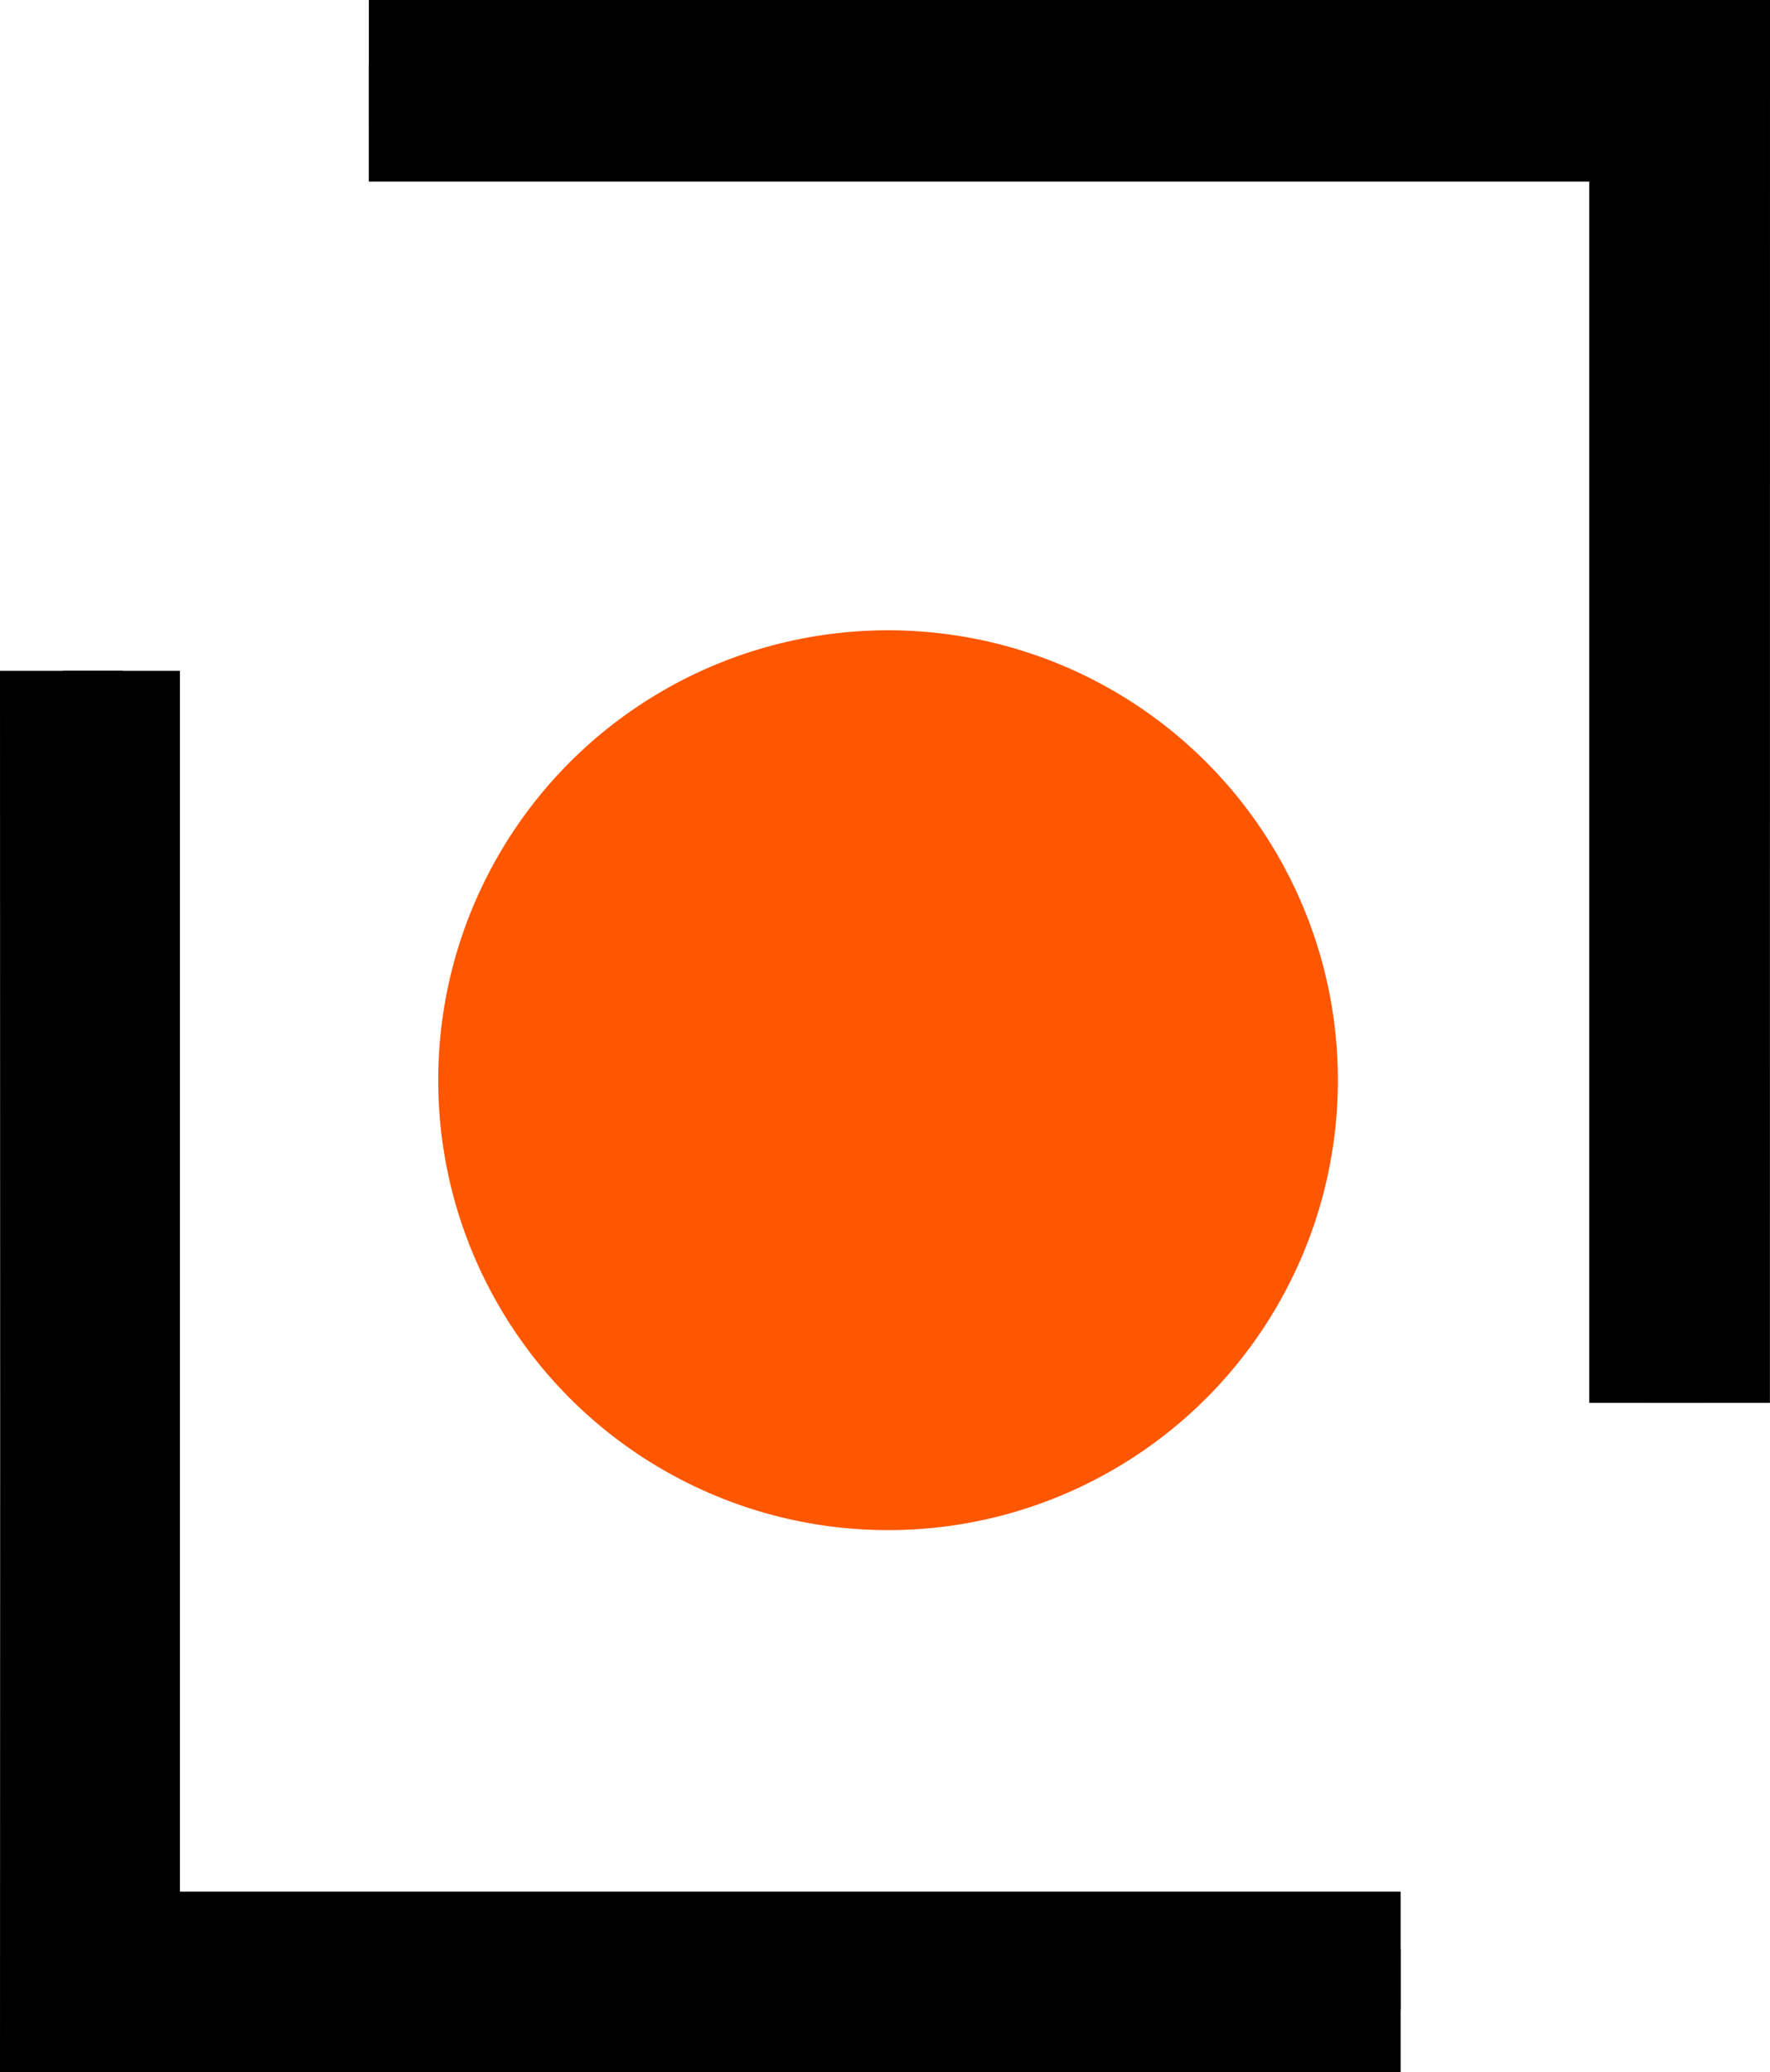 <?xml version="1.0" encoding="UTF-8"?> <svg xmlns="http://www.w3.org/2000/svg" id="Layer_2" data-name="Layer 2" viewBox="0 0 217.71 254.84"><defs><style> .cls-1 { fill: #ff5600; } .cls-1, .cls-2 { stroke-width: 0px; } .cls-2 { fill: #000; } </style></defs><g id="Layer_1-2" data-name="Layer 1"><g><circle class="cls-1" cx="109.23" cy="132.84" r="55.33"></circle><polygon class="cls-2" points="172.28 239.66 15.09 239.66 15.09 82.5 15.07 82.5 0 82.5 .02 177.39 0 254.84 172.28 254.84 172.28 239.66"></polygon><polygon class="cls-2" points="172.28 232.63 22.13 232.63 22.13 82.5 22.11 82.5 7.72 82.5 7.73 173.14 7.72 247.13 172.28 247.13 172.28 232.63"></polygon><polygon class="cls-2" points="45.37 15.19 202.62 15.19 202.62 172.52 217.7 172.52 217.71 0 45.37 0 45.37 15.19"></polygon><polygon class="cls-2" points="45.36 22.33 195.48 22.33 195.48 172.52 209.88 172.52 209.89 7.83 45.36 7.83 45.36 22.33"></polygon></g></g></svg> 